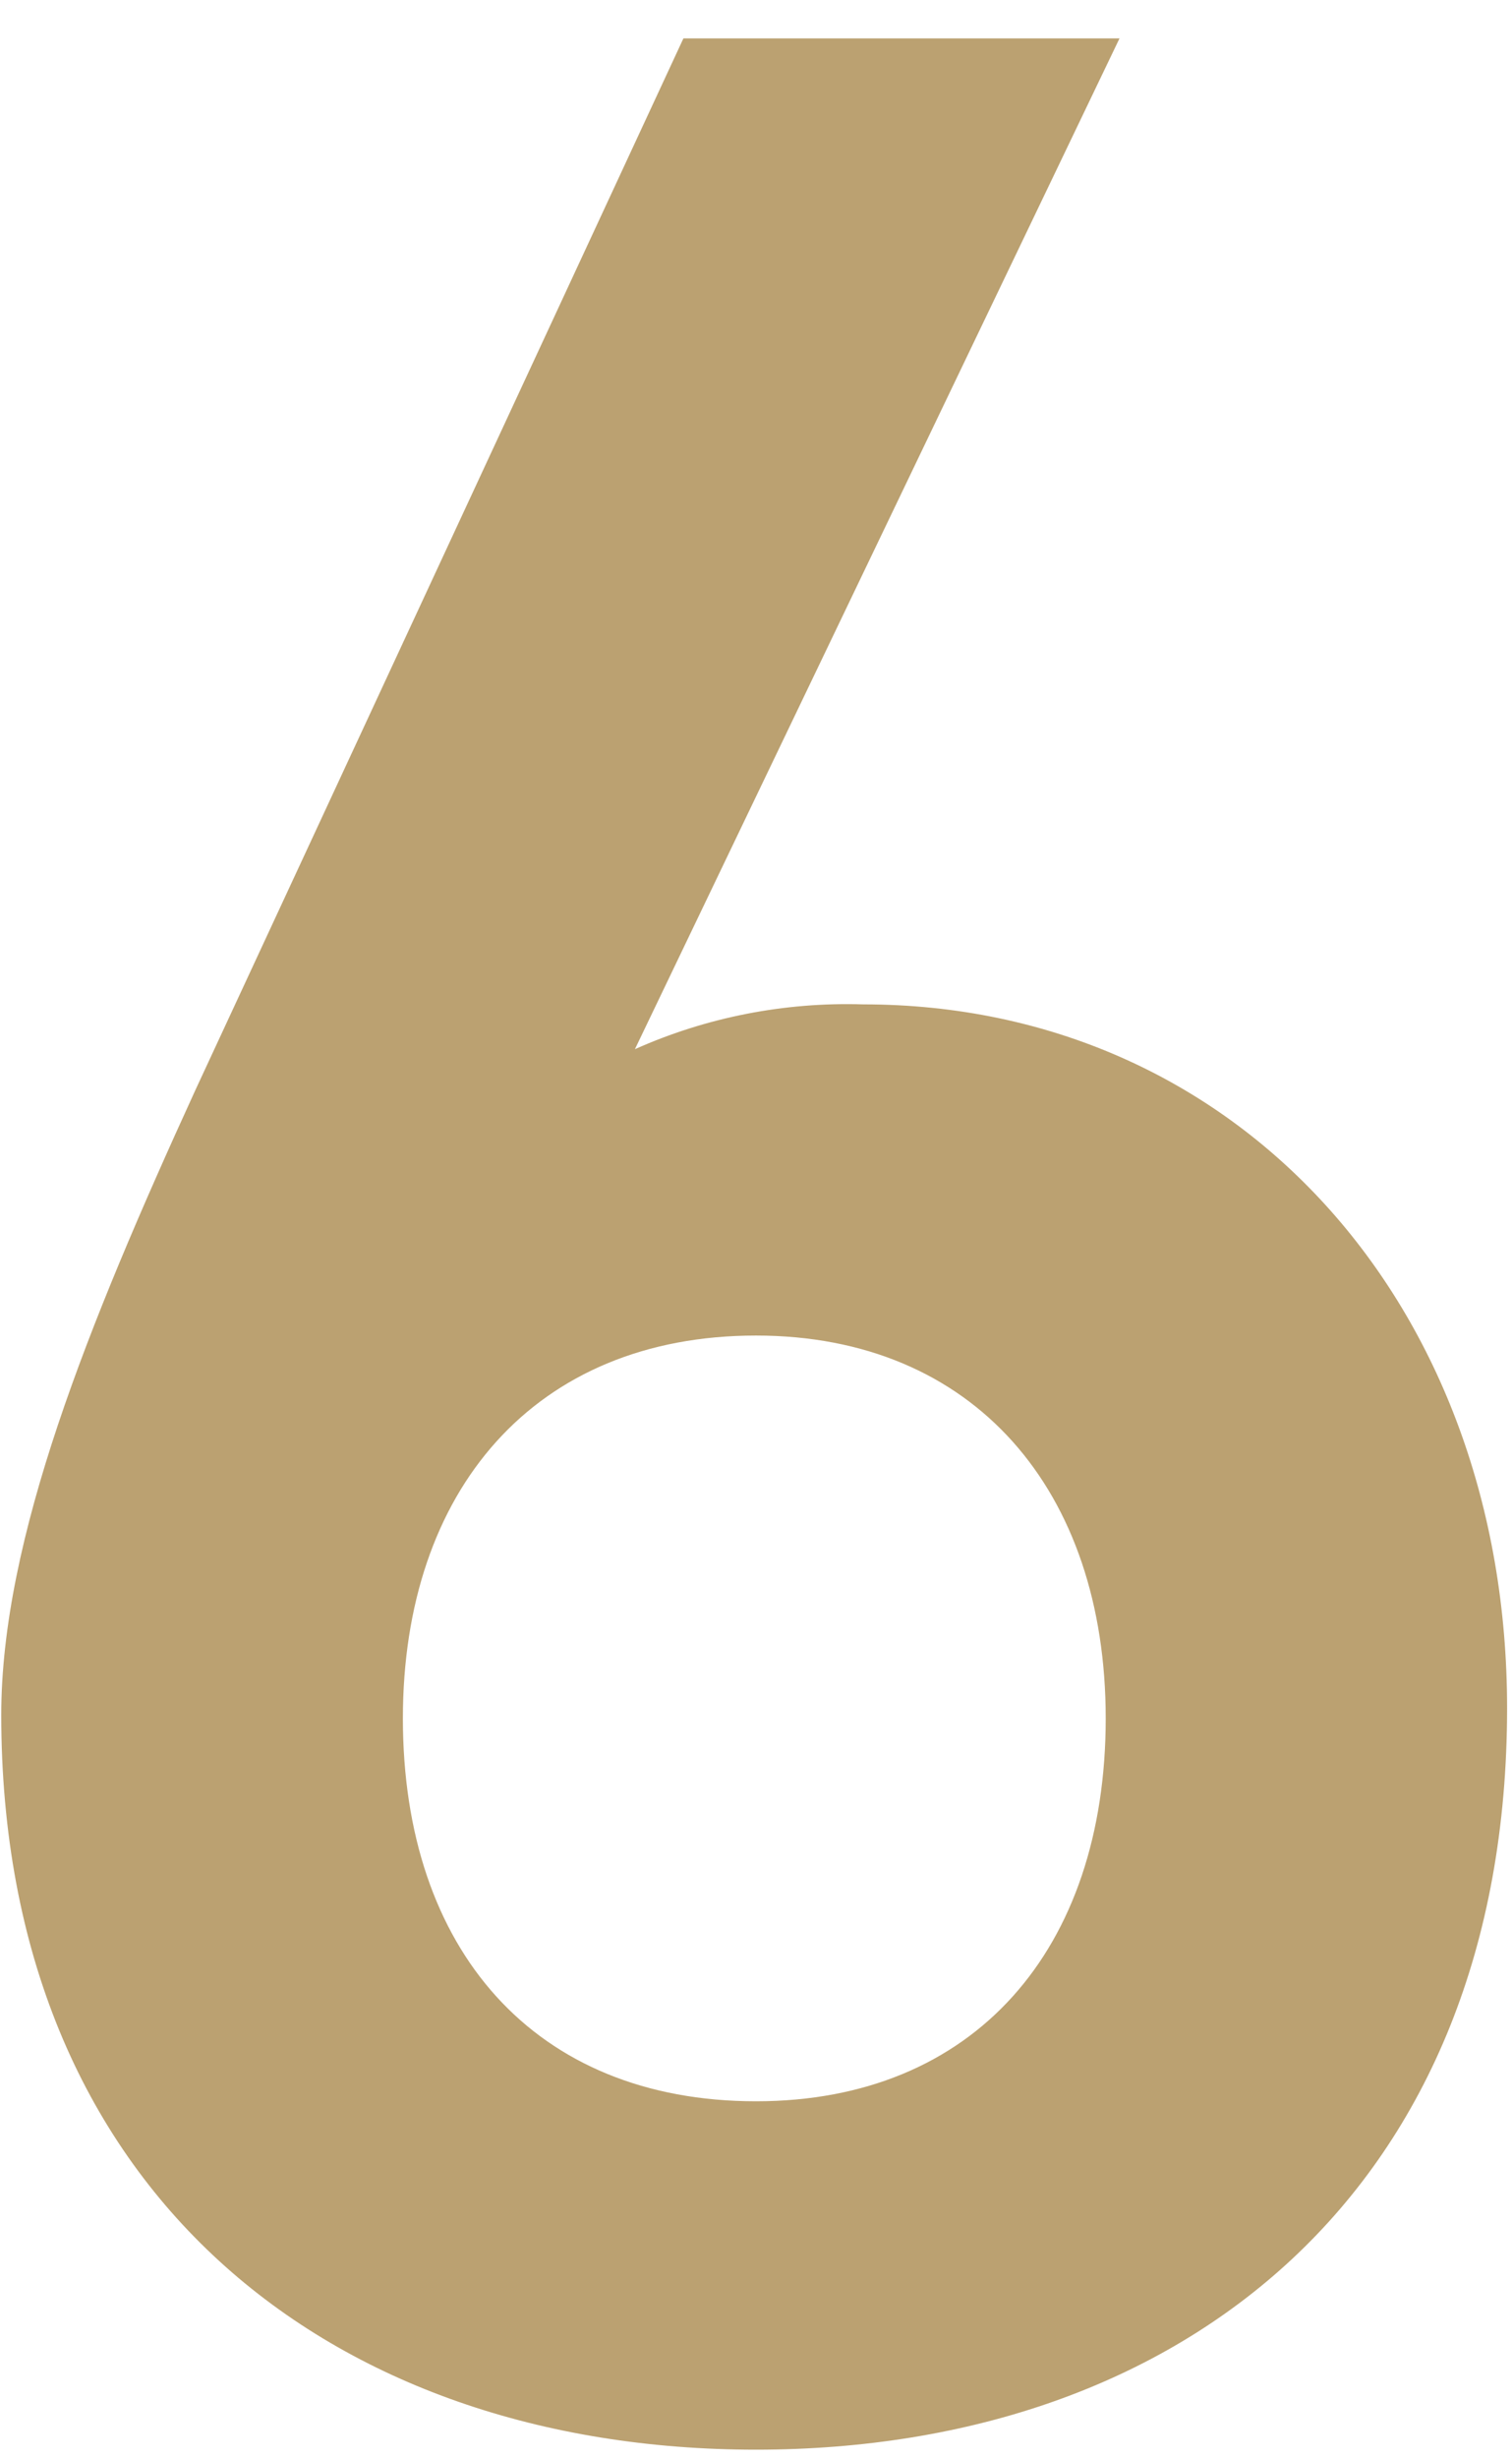 <?xml version="1.0" encoding="UTF-8"?>
<svg xmlns="http://www.w3.org/2000/svg" xmlns:xlink="http://www.w3.org/1999/xlink" width="24px" height="39px" viewBox="0 0 24 39" version="1.1">
<g id="surface1">
<path style=" stroke:none;fill-rule:nonzero;fill:rgb(73.333%,63.137%,44.314%);fill-opacity:1;" d="M 17.77 0.609 L 10.848 0.609 L 3.098 17.301 C 1.395 21.023 0.02 24.414 0.02 27.207 C 0.02 34.758 5.242 38.863 12 38.863 C 18.812 38.863 23.922 34.703 23.922 27.098 C 23.922 20.695 19.637 15.934 13.703 15.934 C 12.457 15.895 11.215 16.137 10.078 16.645 Z M 6.395 27.262 C 6.395 23.648 8.484 21.188 12 21.188 C 15.461 21.188 17.551 23.648 17.551 27.262 C 17.551 30.93 15.461 33.336 12 33.336 C 8.484 33.336 6.395 30.93 6.395 27.262 Z M 6.395 27.262 "/>
</g>
</svg>
